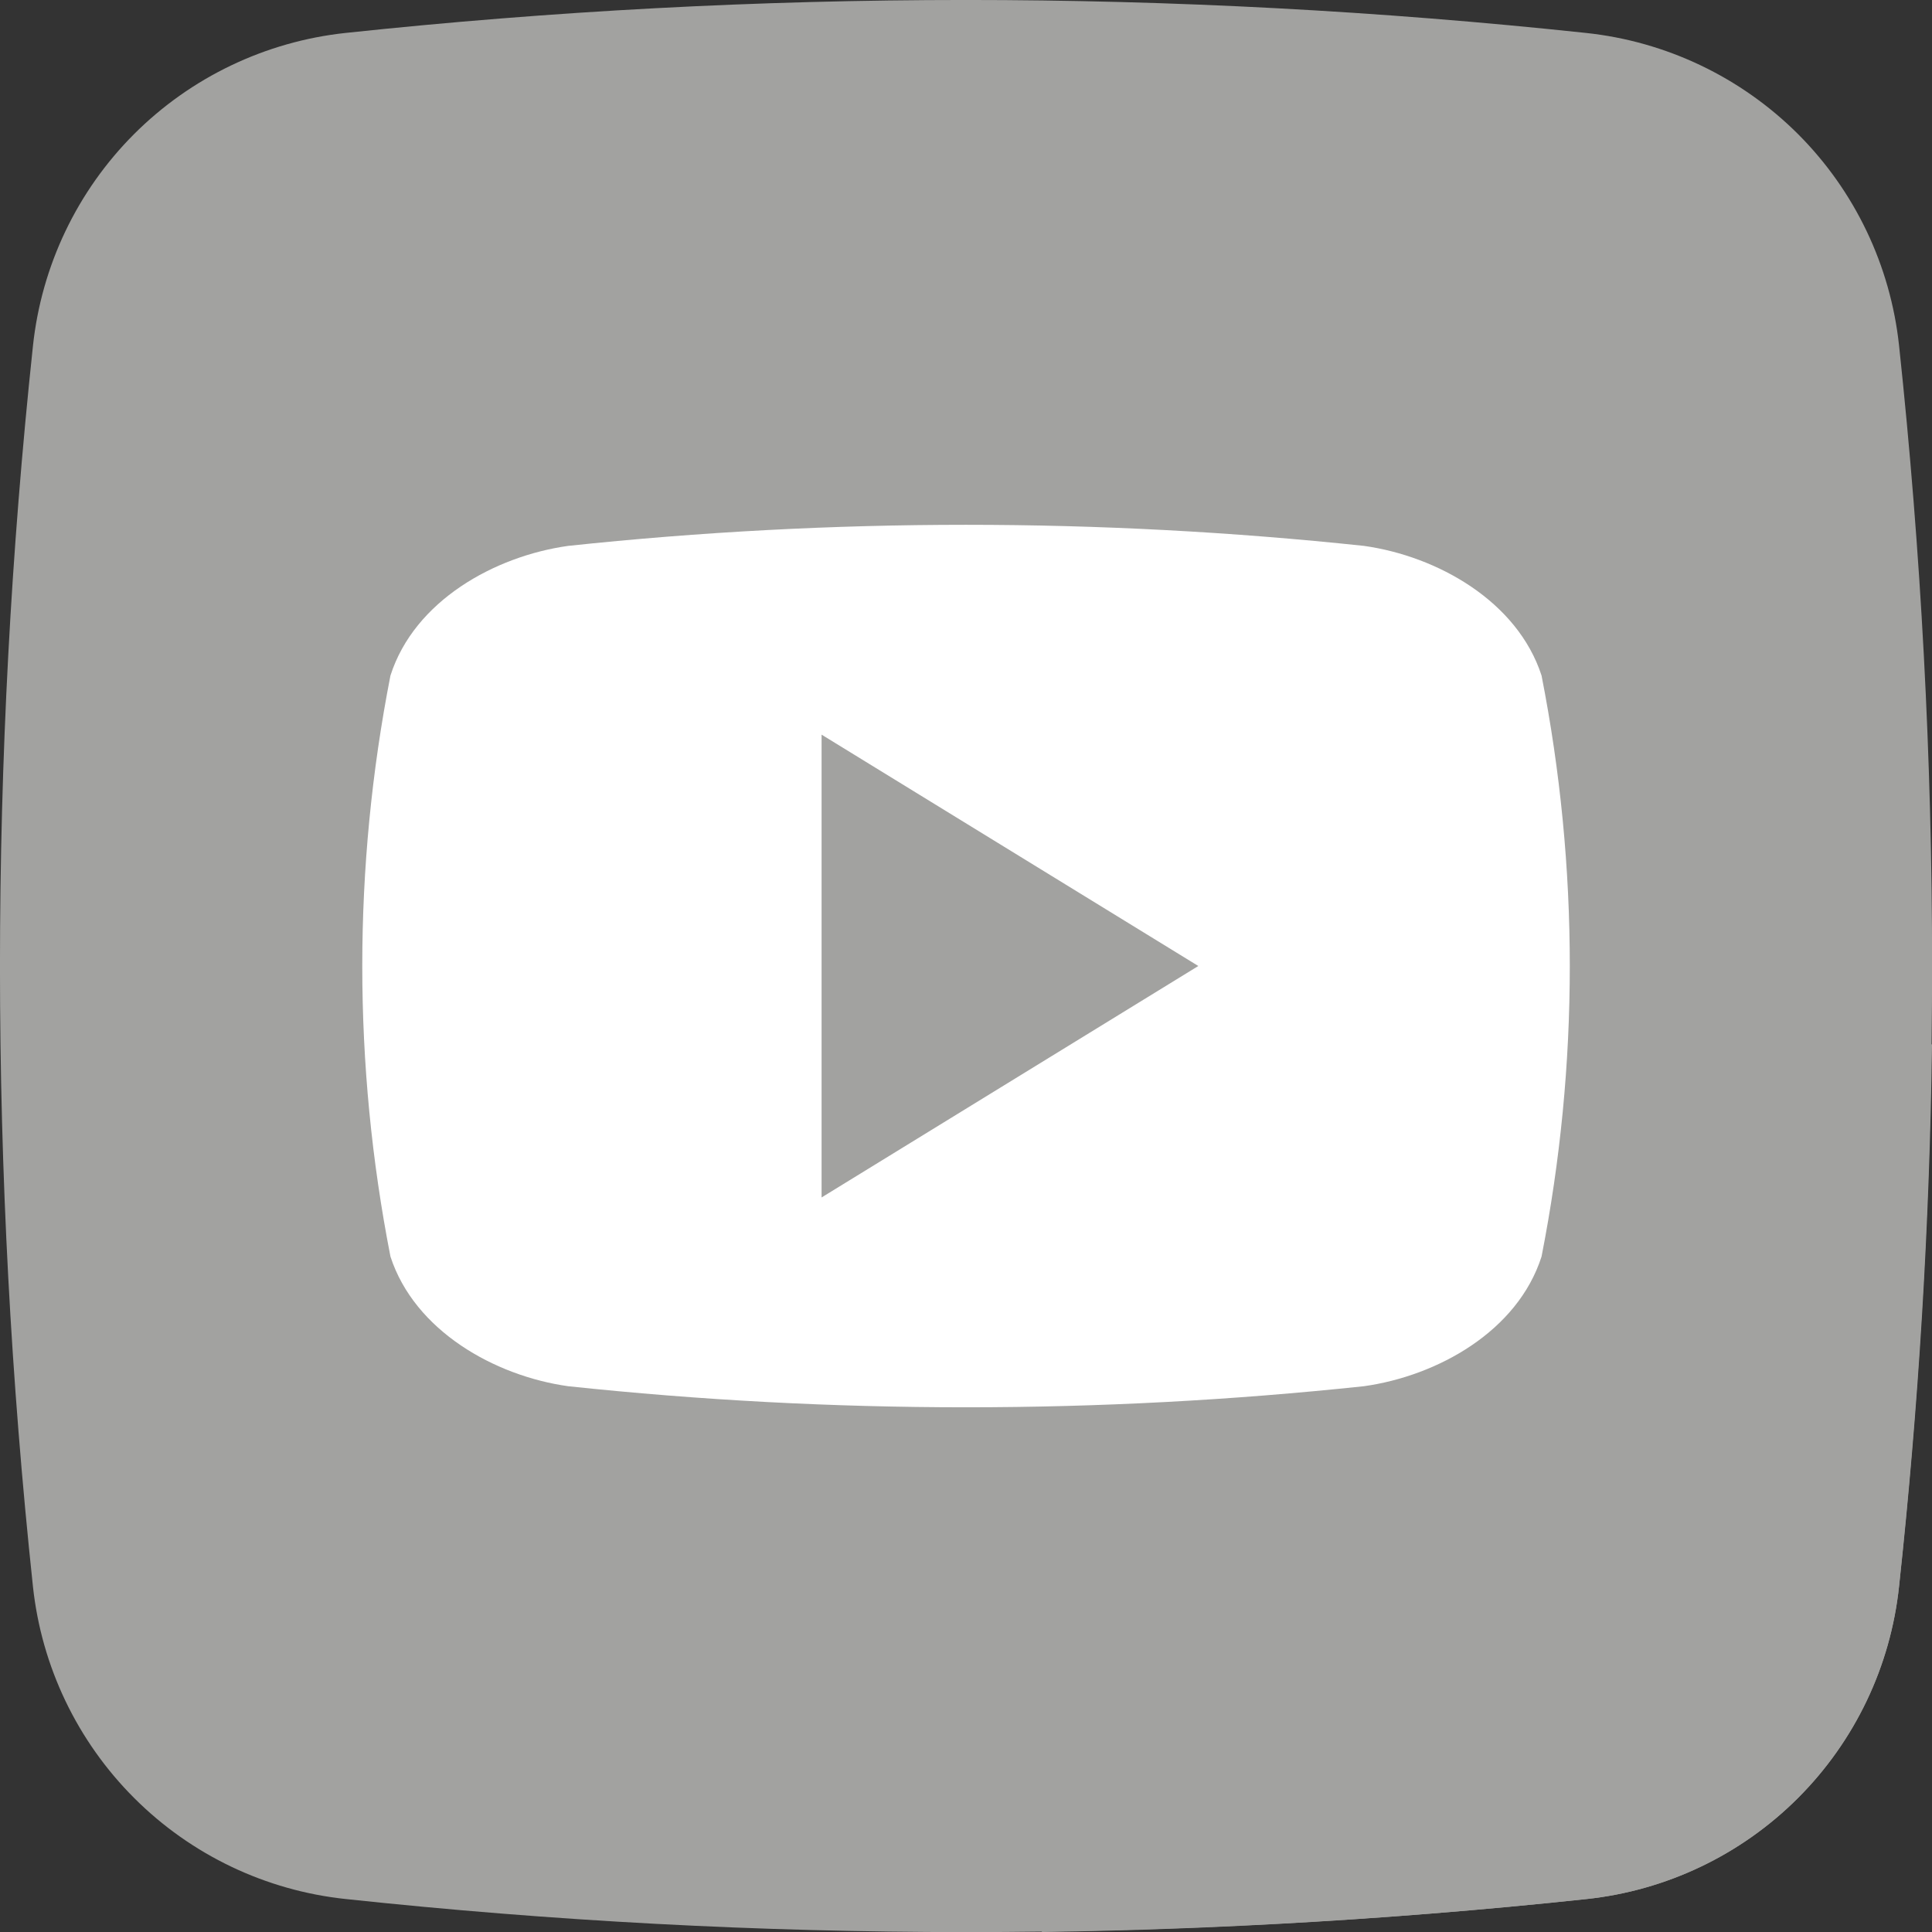 <svg width="20" height="20" viewBox="0 0 20 20" fill="none" xmlns="http://www.w3.org/2000/svg">
<rect x="0" y="0" width="20" height="20" fill="#333333" stroke="none"/>
<path d="M16.423 19.659C12.155 20.115 7.85 20.115 3.582 19.659C2.753 19.572 1.979 19.203 1.39 18.614C0.8 18.025 0.43 17.252 0.341 16.423C-0.114 12.155 -0.114 7.85 0.341 3.582C0.429 2.753 0.798 1.979 1.386 1.39C1.975 0.8 2.749 0.43 3.577 0.341C7.846 -0.114 12.15 -0.114 16.418 0.341C17.247 0.429 18.021 0.798 18.611 1.386C19.201 1.975 19.57 2.749 19.659 3.577C20.115 7.846 20.115 12.15 19.659 16.418C19.572 17.247 19.203 18.021 18.614 18.611C18.025 19.201 17.252 19.57 16.423 19.659Z" fill="#A2A2A0"></path>
<path d="M20 10.815C19.975 12.685 19.862 14.555 19.659 16.423C19.571 17.251 19.202 18.024 18.613 18.613C18.024 19.202 17.251 19.571 16.423 19.659C14.546 19.859 12.668 19.973 10.789 20L4.546 13.75C4.083 5.293 15.313 6.137 15.313 6.137L20 10.815Z" fill="#A2A2A0"></path>
<path d="M15.958 6.993C15.708 6.224 14.881 5.758 14.12 5.651C11.381 5.36 8.619 5.36 5.881 5.651C5.12 5.758 4.29 6.219 4.042 6.993C3.653 8.979 3.653 11.022 4.042 13.008C4.292 13.776 5.12 14.243 5.881 14.35C8.619 14.641 11.381 14.641 14.12 14.35C14.881 14.243 15.71 13.782 15.958 13.008C16.348 11.022 16.348 8.979 15.958 6.993ZM8.505 12.396V7.605L12.405 10C11.09 10.808 9.814 11.591 8.505 12.396Z" fill="white"></path>
</svg>
